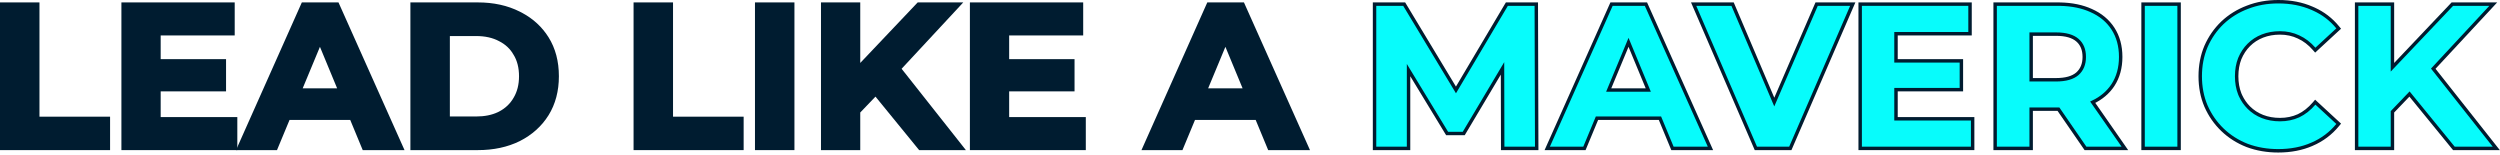 <svg xmlns="http://www.w3.org/2000/svg" width="727" height="45" viewBox="0 0 727 45" fill="none"><path d="M695.723 1.202V19.558L712.995 1.358L713.143 1.202H725.035L724.254 2.043L707.591 19.973L725.275 42.342L725.915 43.152H713.588L713.438 42.969L700.679 27.341L695.723 32.514V43.152H685.304V1.202H695.723Z" fill="#07FCFC" stroke="#001C30"></path><path d="M662.557 0.5C666.162 0.5 669.427 1.134 672.344 2.411L672.893 2.65C675.612 3.884 677.914 5.647 679.791 7.938L680.09 8.302L679.743 8.621L673.659 14.237L673.282 14.585L672.945 14.2C671.581 12.648 670.077 11.504 668.434 10.757L668.425 10.753C666.781 9.968 664.983 9.573 663.025 9.573C661.169 9.573 659.476 9.876 657.942 10.475C656.405 11.074 655.078 11.934 653.959 13.054C652.838 14.175 651.958 15.504 651.319 17.045C650.723 18.576 650.42 20.285 650.42 22.177C650.42 24.069 650.723 25.777 651.319 27.309L651.57 27.877C652.182 29.179 652.978 30.32 653.959 31.301C655.078 32.42 656.405 33.279 657.942 33.879C659.476 34.478 661.169 34.781 663.025 34.781C664.984 34.781 666.782 34.405 668.426 33.659C670.071 32.874 671.576 31.692 672.941 30.101L673.279 29.706L673.659 30.058L679.743 35.674L680.09 35.994L679.791 36.358C677.79 38.8 675.306 40.663 672.349 41.941L672.348 41.94C669.429 43.219 666.143 43.853 662.498 43.853C659.285 43.853 656.281 43.338 653.49 42.302L653.483 42.299C650.733 41.223 648.337 39.706 646.298 37.747C644.261 35.79 642.664 33.493 641.507 30.86L641.504 30.855C640.383 28.213 639.826 25.318 639.826 22.177C639.826 19.036 640.383 16.141 641.504 13.499L641.507 13.493C642.664 10.861 644.261 8.564 646.298 6.606L646.301 6.604C648.379 4.646 650.795 3.148 653.546 2.111C656.3 1.035 659.305 0.5 662.557 0.5Z" fill="#07FCFC" stroke="#001C30"></path><path d="M633.682 1.202V43.152H623.205V1.202H633.682Z" fill="#07FCFC" stroke="#001C30"></path><path d="M598.413 1.202L599.104 1.209C602.534 1.281 605.536 1.893 608.097 3.06H608.096C610.826 4.266 612.952 6.022 614.452 8.333C615.955 10.649 616.697 13.4 616.697 16.561C616.697 19.685 615.954 22.415 614.452 24.73L614.449 24.734C613.035 26.874 611.066 28.537 608.562 29.729L617.368 42.366L617.915 43.152H606.457L606.308 42.935L598.595 31.742C598.534 31.742 598.474 31.745 598.413 31.745H590.664V43.152H580.187V1.202H598.413ZM590.664 23.198H597.886C600.748 23.198 602.79 22.586 604.105 21.452C605.425 20.275 606.102 18.665 606.102 16.561C606.102 14.415 605.423 12.81 604.111 11.675C602.796 10.538 600.752 9.924 597.886 9.924H590.664V23.198Z" fill="#07FCFC" stroke="#001C30"></path><path d="M572.886 1.202V9.807H551.358V17.699H570.37V26.07H551.358V34.547H573.646V43.152H540.939V1.202H572.886Z" fill="#07FCFC" stroke="#001C30"></path><path d="M503.836 1.202L503.965 1.506L515.962 29.681L528.143 1.504L528.274 1.202H538.782L538.479 1.9L520.753 42.85L520.623 43.152H510.606L510.476 42.85L492.809 1.9L492.507 1.202H503.836Z" fill="#07FCFC" stroke="#001C30"></path><path d="M478.643 1.202L478.775 1.498L497.086 42.448L497.4 43.152H486.35L486.223 42.844L482.716 34.377H464.4L460.88 42.844L460.752 43.152H449.936L450.25 42.448L468.502 1.499L468.635 1.202H478.643ZM467.808 26.181H479.321L473.576 12.312L467.808 26.181Z" fill="#07FCFC" stroke="#001C30"></path><path d="M408.338 1.202L408.484 1.444L423.391 26.154L438.046 1.447L438.191 1.202H446.755L446.756 1.701L446.873 42.65L446.875 43.152H436.982L436.981 42.653L436.932 19.884L425.802 38.579L425.656 38.823H420.82L420.674 38.583L409.608 20.387V43.152H399.717V1.202H408.338Z" fill="#07FCFC" stroke="#001C30"></path><path d="M361.415 1.202L361.547 1.498L379.857 42.448L380.172 43.152H369.122L368.994 42.844L365.487 34.377H347.172L343.651 42.844L343.523 43.152H332.708L333.021 42.448L351.273 1.499L351.406 1.202H361.415ZM350.58 26.181H362.093L356.348 12.312L350.58 26.181Z" fill="#001C30" stroke="#001C30"></path><path d="M314.492 1.202V9.807H292.964V17.699H311.976V26.07H292.964V34.547H315.252V43.152H282.545V1.202H314.492Z" fill="#001C30" stroke="#001C30"></path><path d="M249.661 1.202V19.558L266.932 1.358L267.081 1.202H278.972L278.192 2.043L261.529 19.973L279.212 42.342L279.852 43.152H267.526L267.375 42.969L254.617 27.341L249.661 32.514V43.152H239.242V1.202H249.661Z" fill="#001C30" stroke="#001C30"></path><path d="M230.523 1.202V43.152H220.046V1.202H230.523Z" fill="#001C30" stroke="#001C30"></path><path d="M195.217 1.202V34.429H215.751V43.152H184.741V1.202H195.217Z" fill="#001C30" stroke="#001C30"></path><path d="M138.945 1.202C143.454 1.202 147.452 2.072 150.925 3.828L151.568 4.158C154.734 5.849 157.243 8.16 159.083 11.089C161.052 14.222 162.026 17.925 162.026 22.177C162.026 26.39 161.051 30.093 159.084 33.264L159.083 33.266C157.121 36.389 154.398 38.828 150.929 40.583L150.925 40.585C147.452 42.301 143.454 43.152 138.945 43.152H119.842V1.202H138.945ZM130.319 34.372H138.477C140.979 34.372 143.138 33.936 144.967 33.082L145.329 32.905C147.273 31.895 148.759 30.479 149.801 28.656L149.805 28.65C150.884 26.828 151.432 24.675 151.432 22.177C151.432 19.637 150.883 17.488 149.808 15.708L149.801 15.698L150.236 15.449L149.801 15.697C148.76 13.875 147.275 12.481 145.333 11.51L145.322 11.504C143.419 10.496 141.143 9.982 138.477 9.982H130.319V34.372Z" fill="#001C30" stroke="#001C30"></path><path d="M98.108 1.202L98.24 1.498L116.55 42.448L116.865 43.152H105.815L105.687 42.844L102.18 34.377H83.865L80.344 42.844L80.216 43.152H69.401L69.714 42.448L87.966 1.499L88.099 1.202H98.108ZM87.273 26.181H98.785L93.04 12.312L87.273 26.181Z" fill="#001C30" stroke="#001C30"></path><path d="M67.752 1.202V9.807H46.225V17.699H65.236V26.07H46.225V34.547H68.513V43.152H35.806V1.202H67.752Z" fill="#001C30" stroke="#001C30"></path><path d="M10.977 1.202V34.429H31.511V43.152H0.5V1.202H10.977Z" fill="#001C30" stroke="#001C30"></path></svg>
